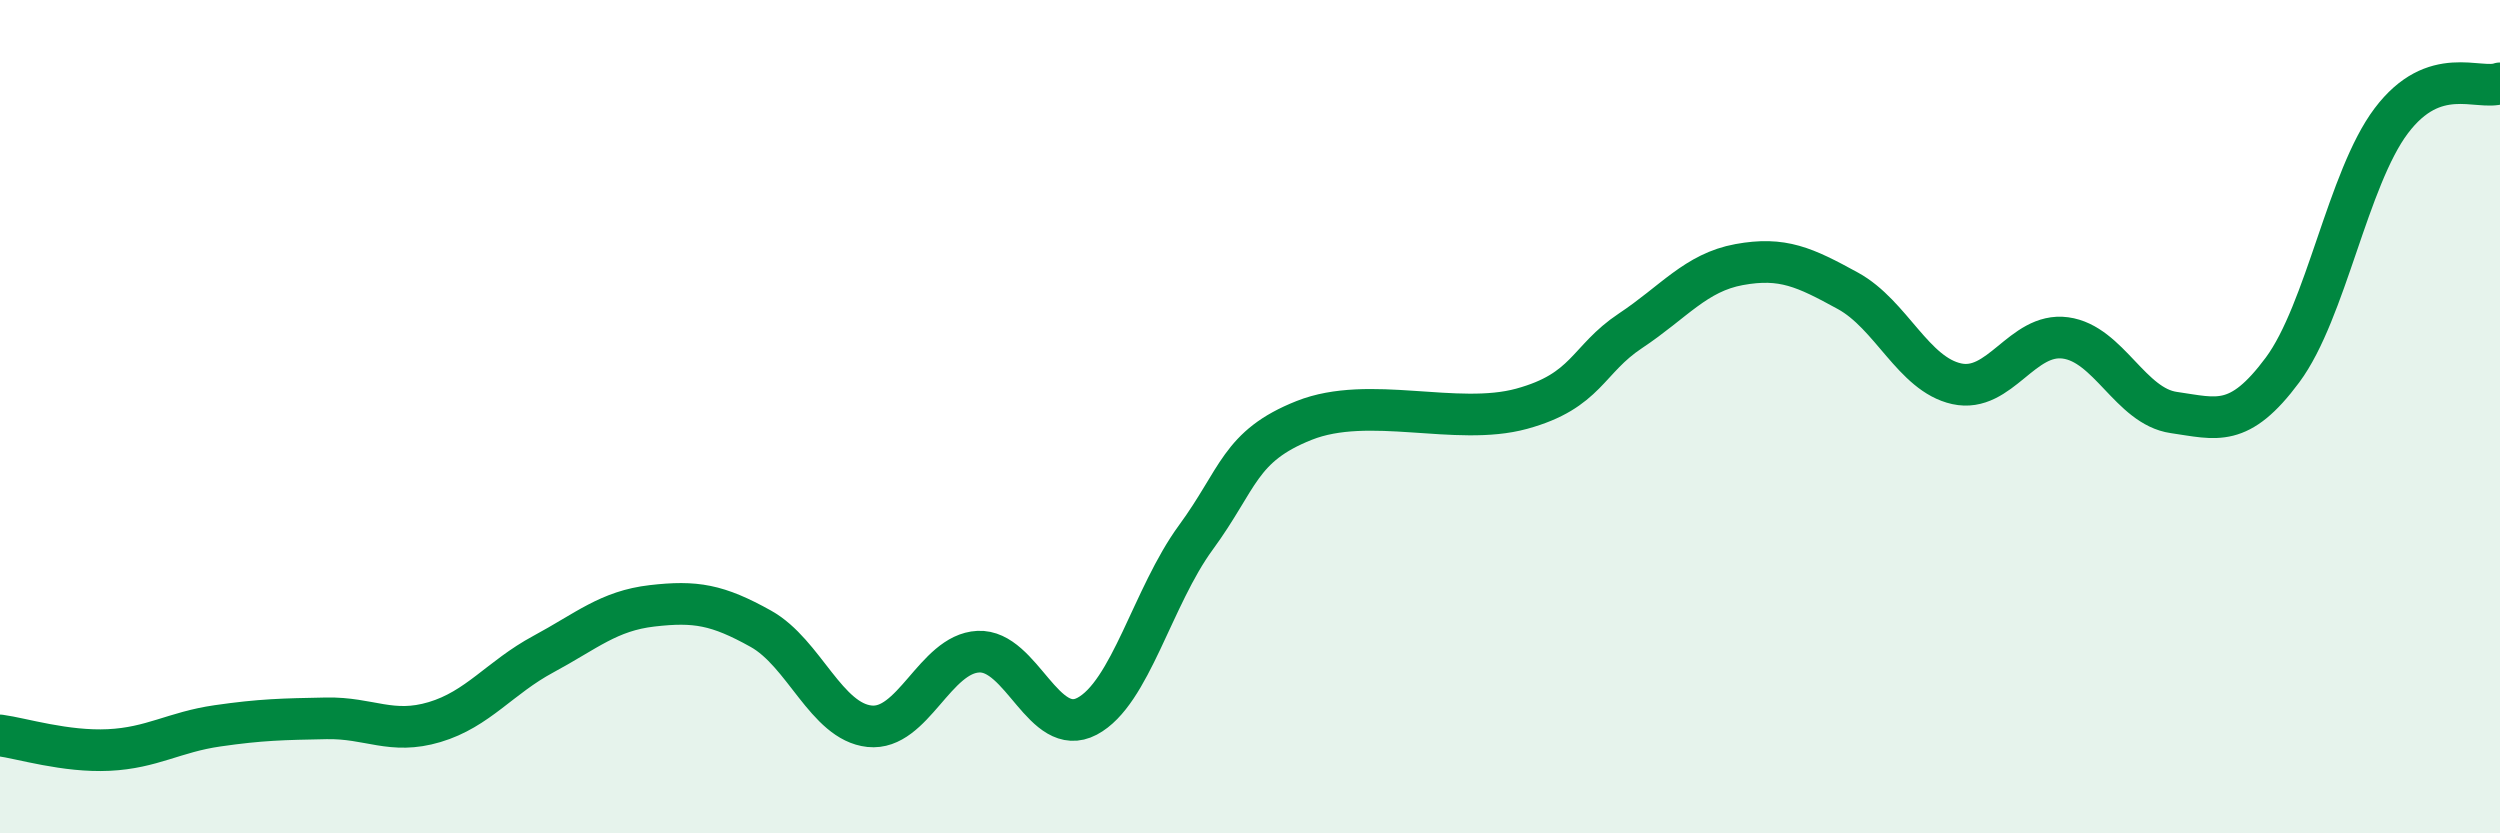 
    <svg width="60" height="20" viewBox="0 0 60 20" xmlns="http://www.w3.org/2000/svg">
      <path
        d="M 0,17.65 C 0.52,17.72 1.57,18.05 2.61,18 C 3.65,17.95 4.18,17.57 5.22,17.42 C 6.26,17.27 6.79,17.26 7.83,17.24 C 8.87,17.22 9.39,17.64 10.43,17.33 C 11.47,17.02 12,16.26 13.04,15.7 C 14.08,15.14 14.61,14.66 15.65,14.54 C 16.69,14.42 17.22,14.51 18.26,15.09 C 19.3,15.67 19.83,17.32 20.87,17.43 C 21.91,17.54 22.44,15.69 23.48,15.64 C 24.52,15.59 25.05,17.74 26.09,17.19 C 27.13,16.64 27.66,14.32 28.7,12.9 C 29.74,11.48 29.74,10.71 31.3,10.09 C 32.86,9.47 34.95,10.24 36.52,9.81 C 38.09,9.38 38.09,8.63 39.13,7.94 C 40.17,7.25 40.7,6.54 41.74,6.35 C 42.78,6.16 43.31,6.41 44.35,6.98 C 45.39,7.55 45.92,8.98 46.96,9.21 C 48,9.44 48.53,7.97 49.57,8.11 C 50.61,8.25 51.13,9.75 52.17,9.9 C 53.21,10.05 53.74,10.28 54.78,8.88 C 55.82,7.48 56.35,4.28 57.39,2.9 C 58.43,1.52 59.48,2.18 60,2L60 20L0 20Z"
        fill="#008740"
        opacity="0.1"
        stroke-linecap="round"
        stroke-linejoin="round"
      />
      <path
        d="M 0,17.65 C 0.52,17.72 1.57,18.05 2.61,18 C 3.65,17.95 4.18,17.57 5.22,17.42 C 6.26,17.27 6.79,17.26 7.83,17.24 C 8.87,17.22 9.39,17.64 10.43,17.33 C 11.47,17.02 12,16.26 13.04,15.7 C 14.08,15.14 14.61,14.66 15.65,14.54 C 16.69,14.42 17.22,14.51 18.26,15.09 C 19.3,15.67 19.83,17.32 20.87,17.43 C 21.91,17.54 22.44,15.69 23.48,15.64 C 24.52,15.59 25.05,17.74 26.09,17.19 C 27.13,16.64 27.66,14.32 28.7,12.9 C 29.74,11.48 29.74,10.71 31.3,10.09 C 32.86,9.47 34.95,10.24 36.52,9.81 C 38.09,9.38 38.09,8.63 39.13,7.94 C 40.17,7.25 40.7,6.54 41.74,6.35 C 42.78,6.16 43.31,6.41 44.35,6.98 C 45.39,7.55 45.92,8.98 46.96,9.21 C 48,9.44 48.53,7.97 49.57,8.11 C 50.61,8.25 51.13,9.75 52.17,9.9 C 53.21,10.05 53.74,10.28 54.78,8.88 C 55.82,7.48 56.35,4.28 57.39,2.9 C 58.43,1.52 59.48,2.18 60,2"
        stroke="#008740"
        stroke-width="1"
        fill="none"
        stroke-linecap="round"
        stroke-linejoin="round"
      />
    </svg>
  